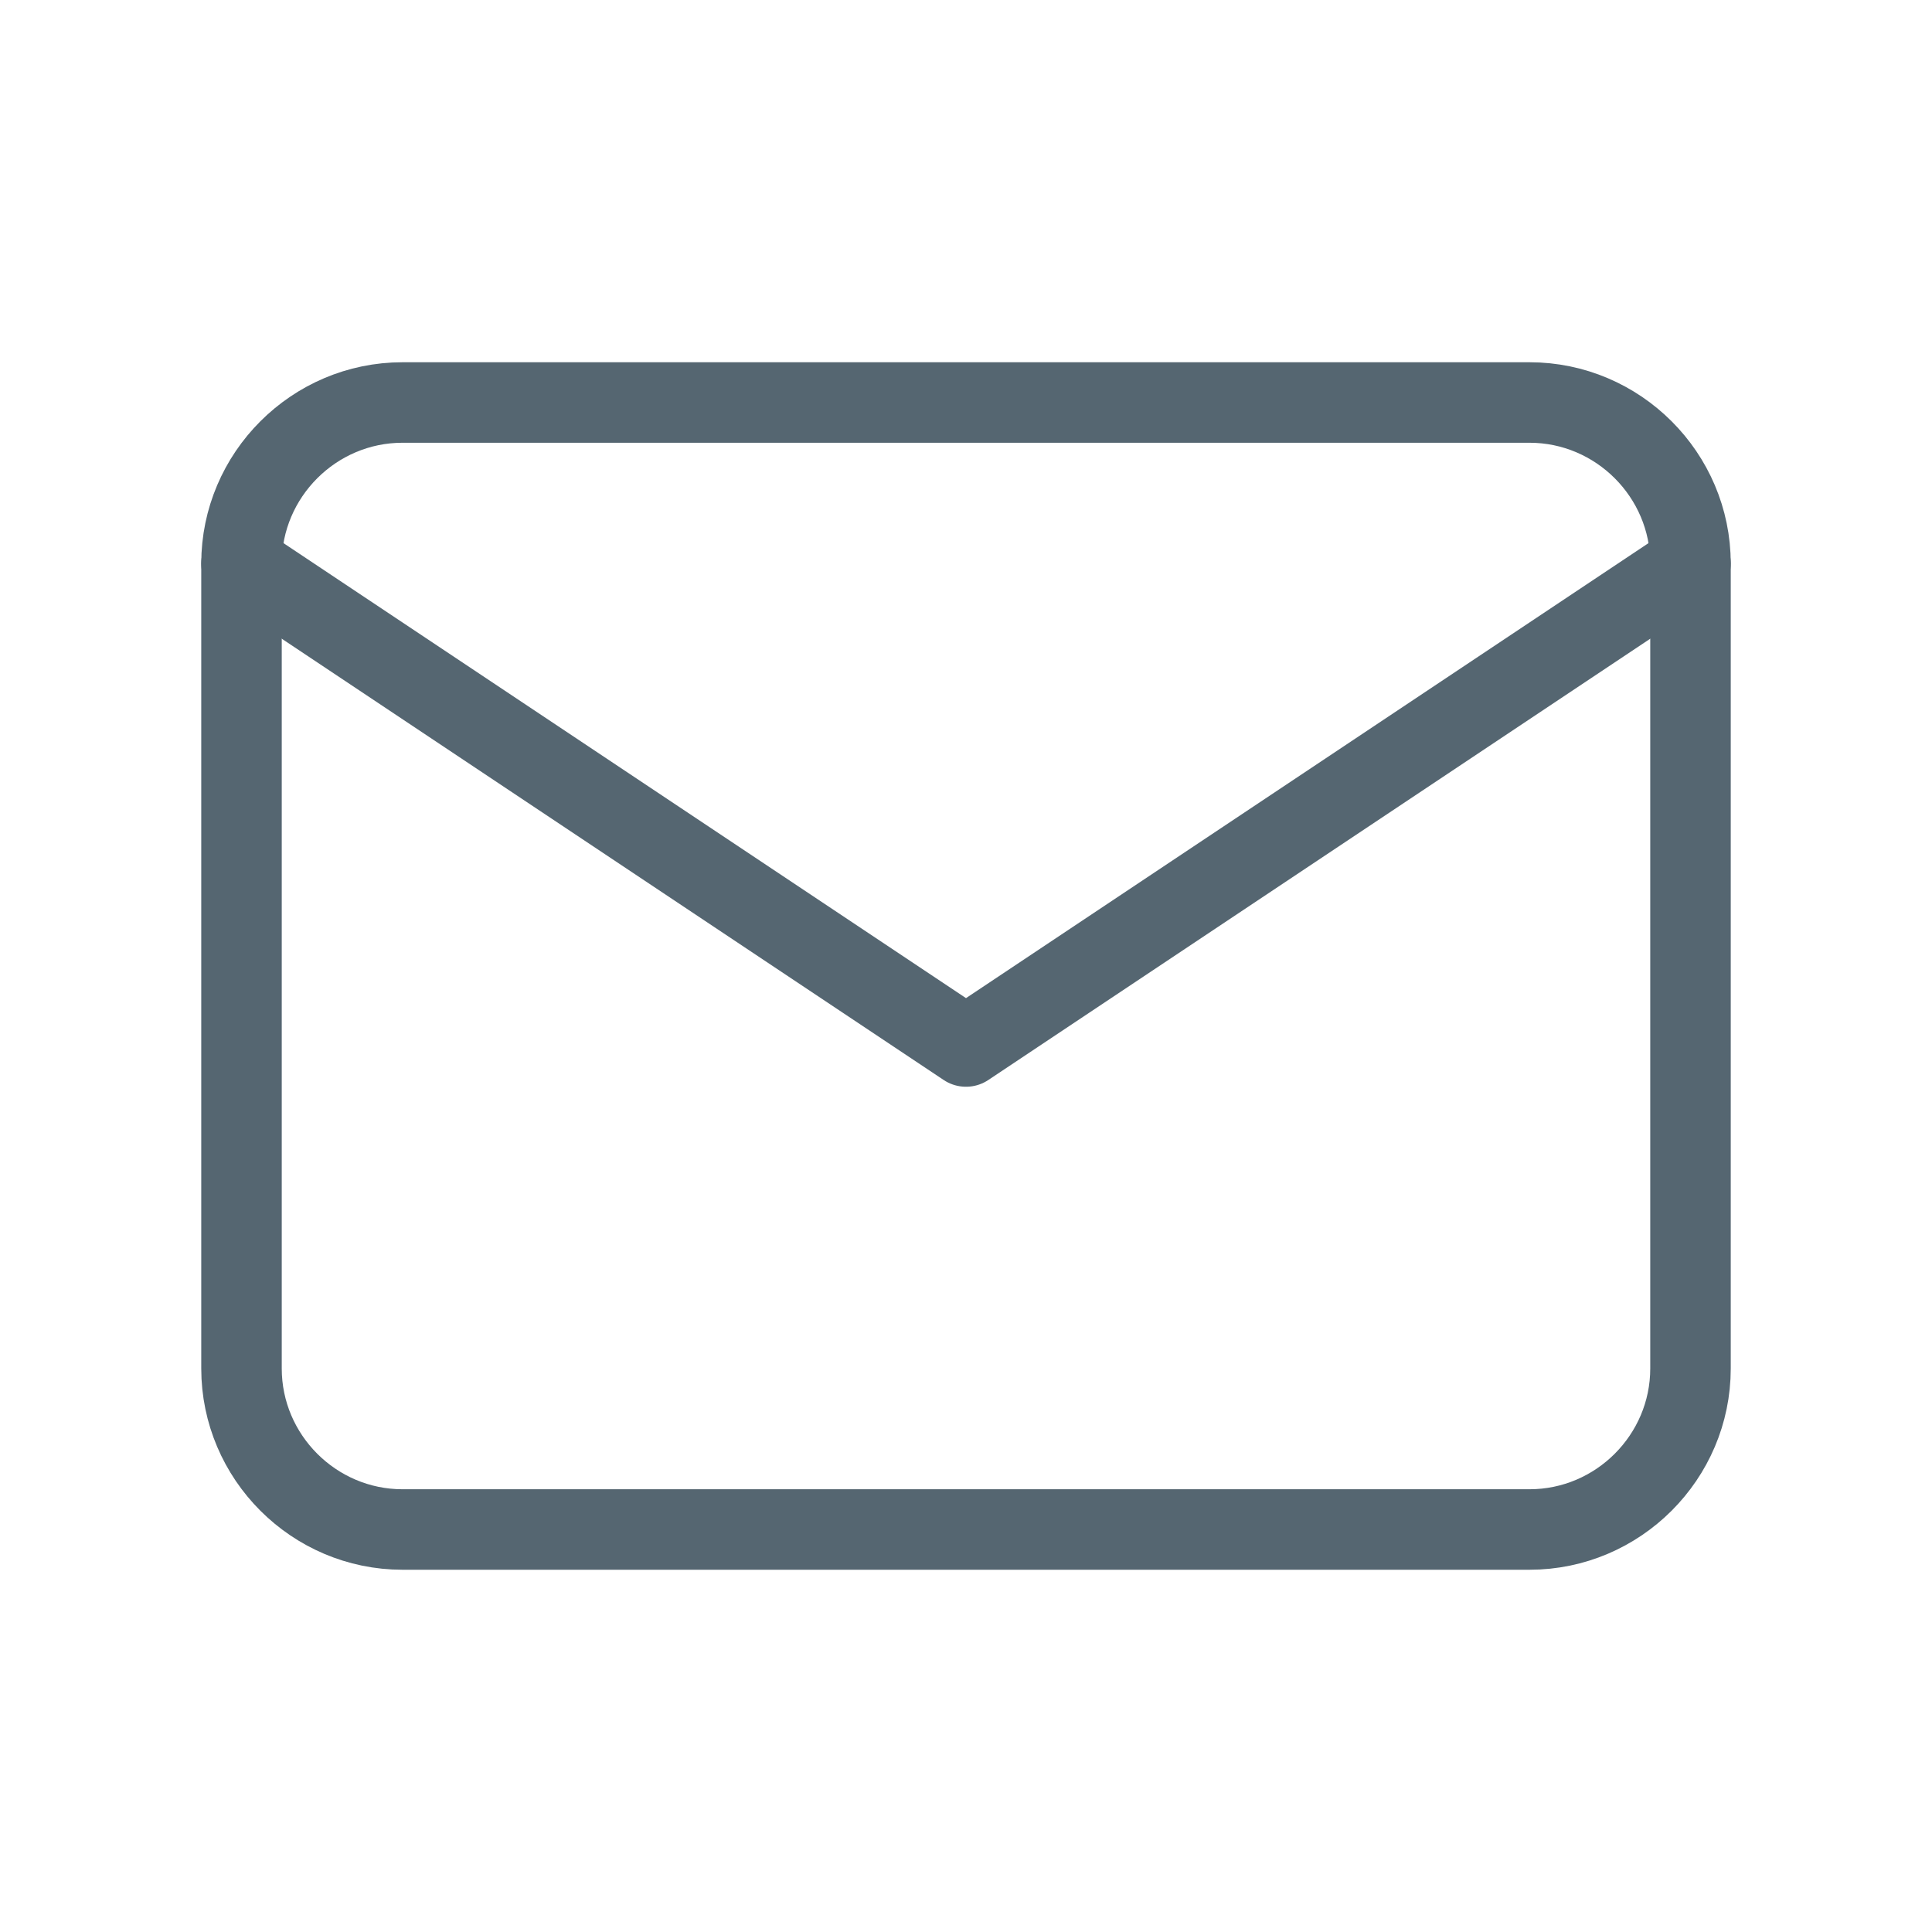 <?xml version="1.0" encoding="UTF-8"?> <!-- Generator: Adobe Illustrator 26.1.0, SVG Export Plug-In . SVG Version: 6.00 Build 0) --> <svg xmlns="http://www.w3.org/2000/svg" xmlns:xlink="http://www.w3.org/1999/xlink" id="Слой_1" x="0px" y="0px" viewBox="0 0 24 24" style="enable-background:new 0 0 24 24;" xml:space="preserve"> <style type="text/css"> .st0{clip-path:url(#SVGID_00000163773332896981732440000017739901407242667157_);} .st1{fill:none;stroke:#556671;stroke-linecap:round;stroke-linejoin:round;} </style> <g> <defs> <rect id="SVGID_1_" width="24" height="24"></rect> </defs> <clipPath id="SVGID_00000031898425417139489060000007730273769289931451_"> <use xlink:href="#SVGID_1_" style="overflow:visible;"></use> </clipPath> <g style="clip-path:url(#SVGID_00000031898425417139489060000007730273769289931451_);"> <path class="st1" d="M19,5H5C3.9,5,3,5.9,3,7v10c0,1.1,0.9,2,2,2h14c1.1,0,2-0.9,2-2V7C21,5.9,20.1,5,19,5z"></path> <path class="st1" d="M3,7l9,6l9-6"></path> </g> </g> </svg> 